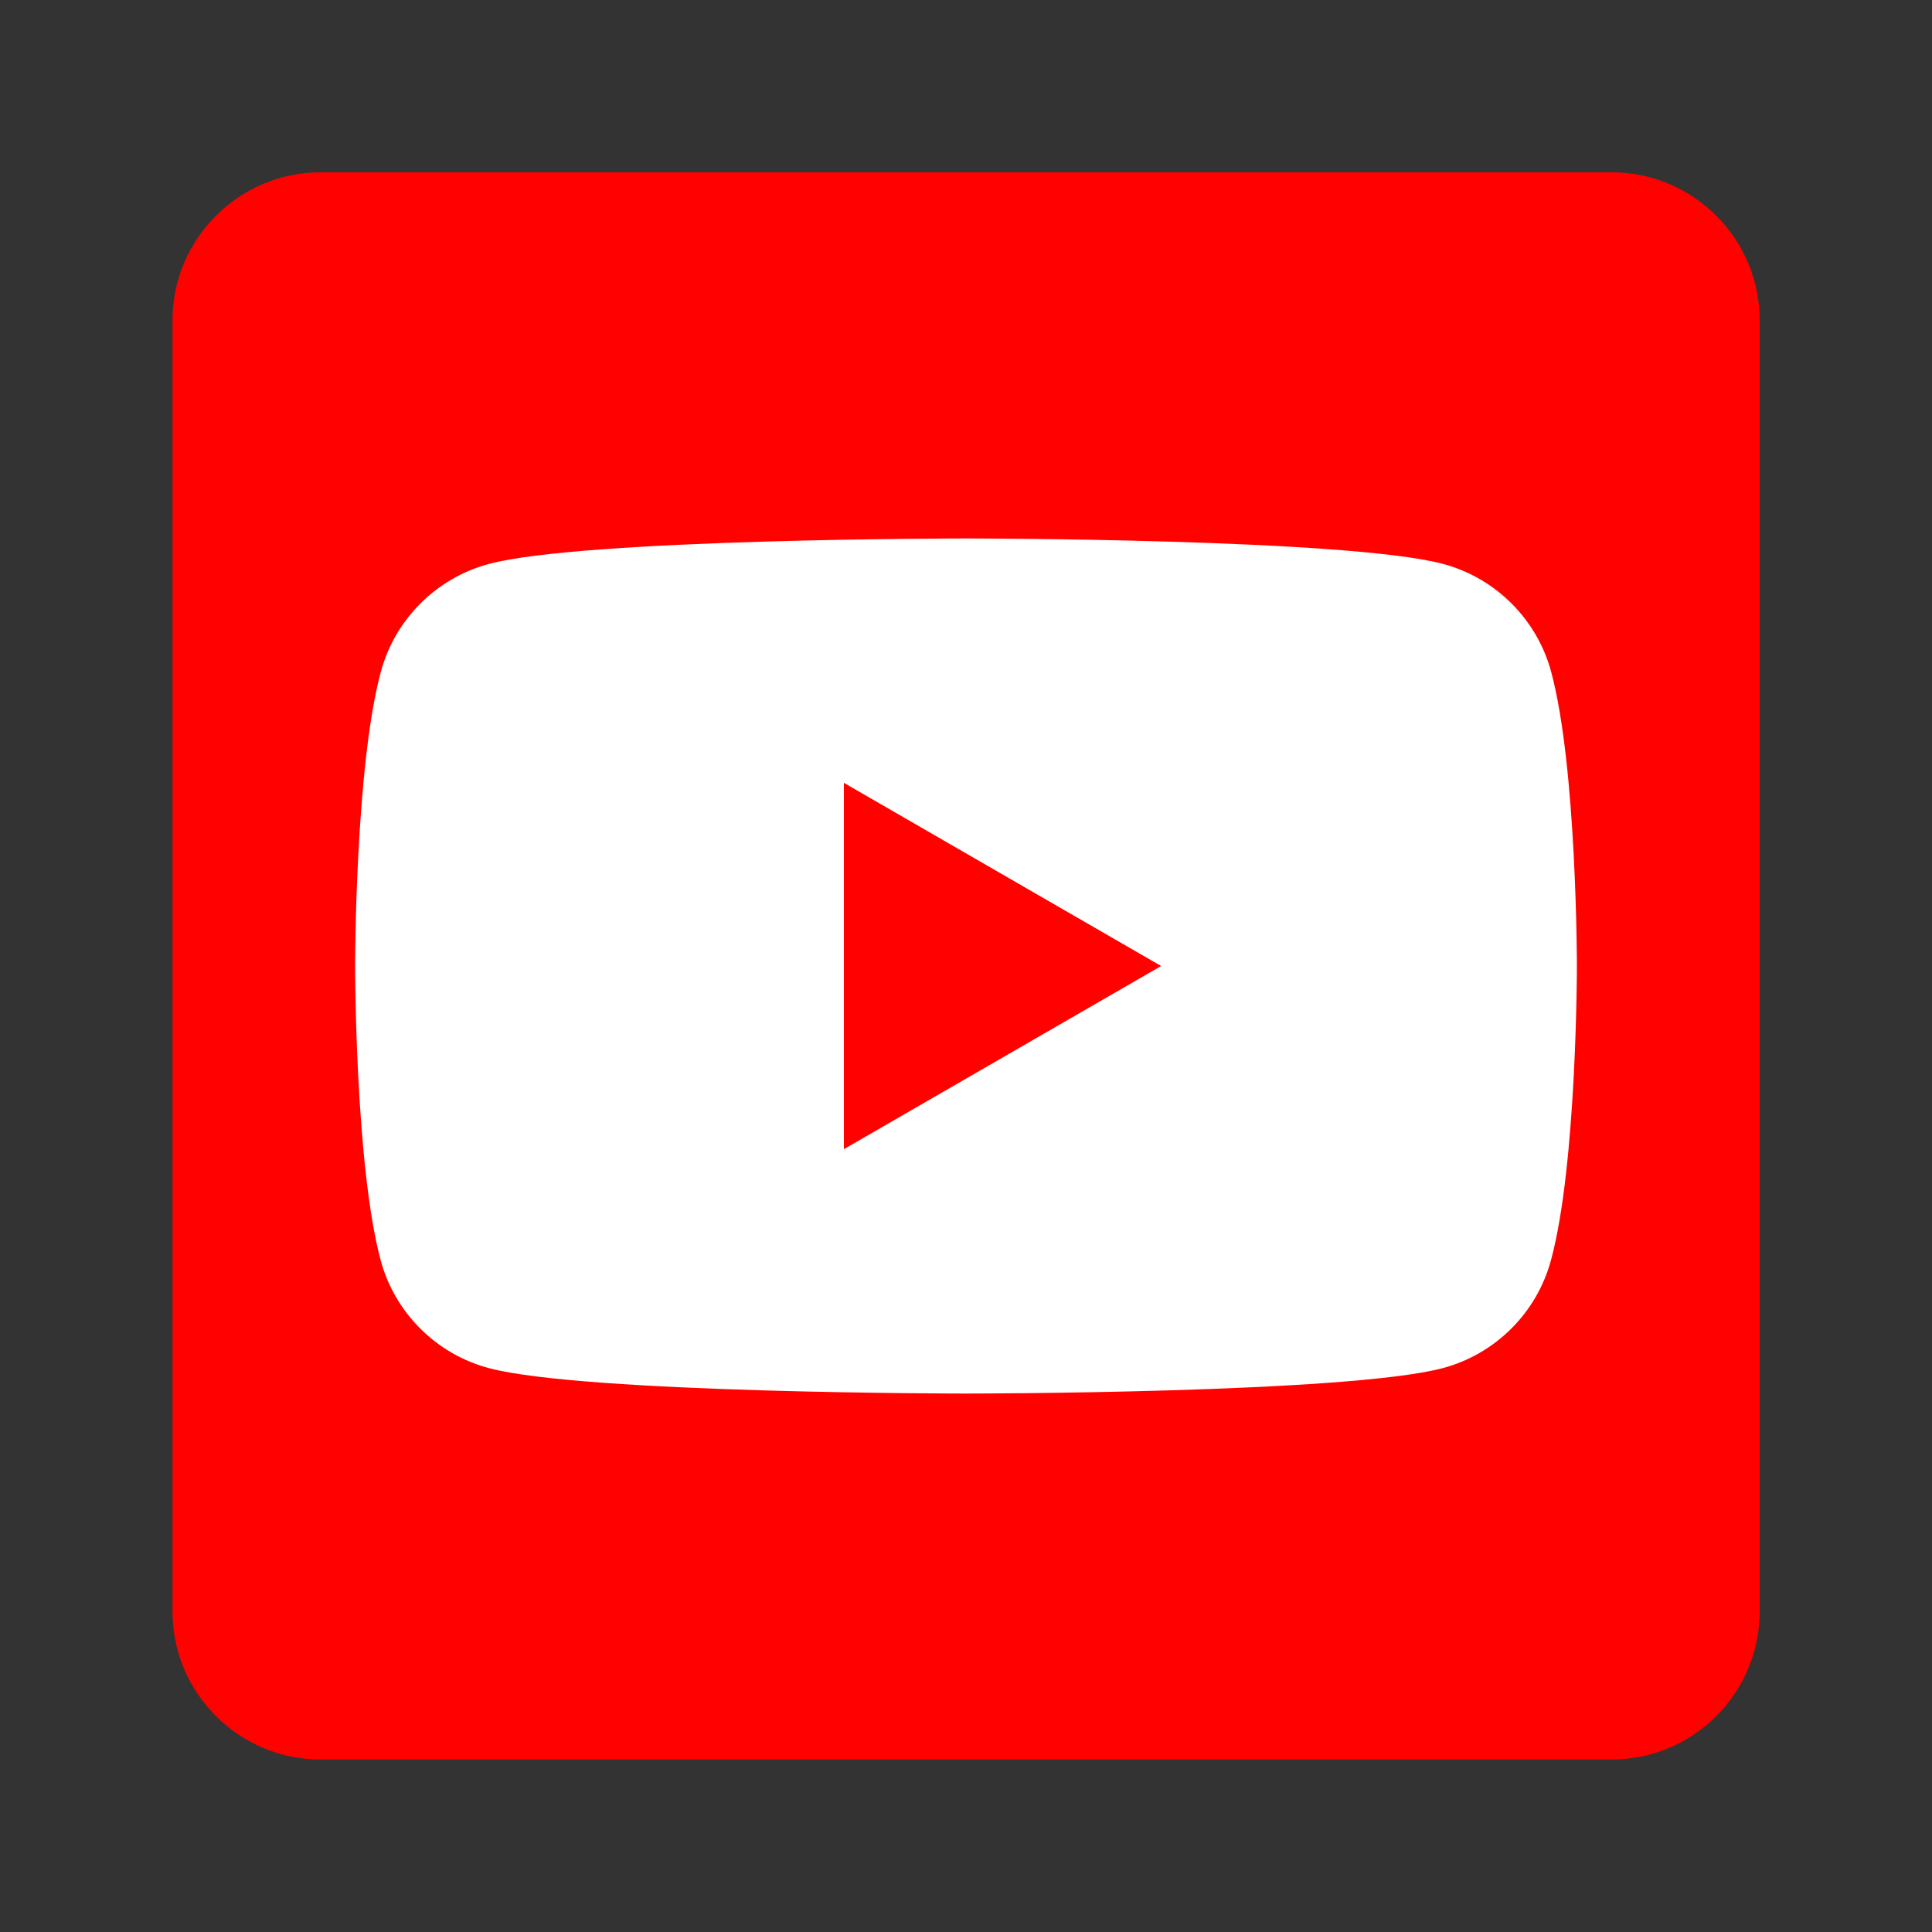<?xml version="1.0" encoding="utf-8"?>
<!-- Generator: Adobe Illustrator 25.3.1, SVG Export Plug-In . SVG Version: 6.00 Build 0)  -->
<svg version="1.1" id="Layer_1" xmlns="http://www.w3.org/2000/svg" xmlns:xlink="http://www.w3.org/1999/xlink" x="0px" y="0px"
	 viewBox="0 0 100 100" style="enable-background:new 0 0 100 100;" xml:space="preserve">
<rect x="0" y="0" width="100" height="100" fill="#333333" stroke="none"/>
<style type="text/css">
	.st0{fill:#FFFB03;}
	.st1{fill:none;stroke:#FFFFFF;stroke-width:2;stroke-miterlimit:10;}
	.st2{fill:#FFFFFF;}
	.st3{fill-rule:evenodd;clip-rule:evenodd;fill:#FFFFFF;}
	.st4{fill-rule:evenodd;clip-rule:evenodd;fill:#141414;}
	.st5{fill:none;stroke:#FFFFFF;stroke-miterlimit:10;}
	.st6{fill:none;stroke:#000000;stroke-miterlimit:10;}
	.st7{fill:#1D1D1B;}
	.st8{fill-rule:evenodd;clip-rule:evenodd;fill:#1D1D1B;}
	.st9{fill:none;stroke:#000000;stroke-width:2;stroke-miterlimit:10;}
	.st10{fill:#56AE38;}
	.st11{clip-path:url(#SVGID_2_);fill-rule:evenodd;clip-rule:evenodd;fill:url(#Path_7_);}
	.st12{fill:#04ADEE;}
	.st13{fill:#02DD6B;}
	.st14{fill-rule:evenodd;clip-rule:evenodd;fill:#FCFCFC;}
	.st15{fill:#FFFFFF;stroke:#FFFFFF;stroke-miterlimit:10;}
	.st16{fill:url(#SVGID_3_);}
	.st17{fill:#0A66C1;}
	.st18{clip-path:url(#SVGID_5_);}
	.st19{fill:#386DB2;}
	.st20{fill:#FF0200;}
	.st21{fill:#141414;}
	.st22{fill:#E50123;}
	.st23{fill:url(#SVGID_6_);}
	.st24{fill:#1CD660;}
	.st25{fill:#F0641D;}
	.st26{fill:#00B8EE;}
	.st27{fill:#9046FF;}
	.st28{fill:#08979F;}
	.st29{clip-path:url(#SVGID_8_);}
	.st30{clip-path:url(#SVGID_10_);}
	.st31{clip-path:url(#SVGID_12_);}
	.st32{fill:#0DE6EE;}
	.st33{fill-rule:evenodd;clip-rule:evenodd;fill:#777777;}
	.st34{fill-rule:evenodd;clip-rule:evenodd;fill:#B3B3B3;}
	.st35{fill-rule:evenodd;clip-rule:evenodd;fill:#6A6B6B;}
	.st36{fill-rule:evenodd;clip-rule:evenodd;fill:#010000;}
	.st37{fill-rule:evenodd;clip-rule:evenodd;}
	.st38{fill:#026BFD;}
	.st39{fill:#0DA2AC;}
	.st40{fill:#40B18A;}
	.st41{fill:#E42D2B;}
	.st42{fill-rule:evenodd;clip-rule:evenodd;fill:#009CE1;}
	.st43{fill-rule:evenodd;clip-rule:evenodd;fill:#123984;}
	.st44{fill-rule:evenodd;clip-rule:evenodd;fill:#182C70;}
	.st45{fill-rule:evenodd;clip-rule:evenodd;fill:#D6282A;}
	.st46{fill-rule:evenodd;clip-rule:evenodd;fill:#47AB44;}
	.st47{fill-rule:evenodd;clip-rule:evenodd;fill:#5C80BD;}
	.st48{fill-rule:evenodd;clip-rule:evenodd;fill:#F2C100;}
	.st49{fill:url(#SVGID_13_);}
	.st50{fill:url(#SVGID_14_);}
	.st51{fill-rule:evenodd;clip-rule:evenodd;fill:#008BFF;}
</style>
<path class="st20" d="M8.93,83.42l0-66.85c0-4.21,3.44-7.65,7.65-7.65h66.85c4.21,0,7.65,3.44,7.65,7.65v66.85
	c0,4.21-3.44,7.65-7.65,7.65l-66.85,0C12.37,91.07,8.93,87.63,8.93,83.42z"/>
<g>
	<path class="st2" d="M80.29,34.78c-0.73-2.72-2.87-4.86-5.59-5.59C69.77,27.87,50,27.87,50,27.87s-19.77,0-24.7,1.32
		c-2.72,0.73-4.86,2.87-5.59,5.59C18.38,39.71,18.38,50,18.38,50s0,10.29,1.32,15.22c0.73,2.72,2.87,4.86,5.59,5.59
		c4.93,1.32,24.7,1.32,24.7,1.32s19.77,0,24.7-1.32c2.72-0.73,4.86-2.87,5.59-5.59C81.62,60.29,81.62,50,81.62,50
		S81.62,39.71,80.29,34.78z M43.68,59.48V40.52L60.1,50L43.68,59.48z"/>
</g>
</svg>
